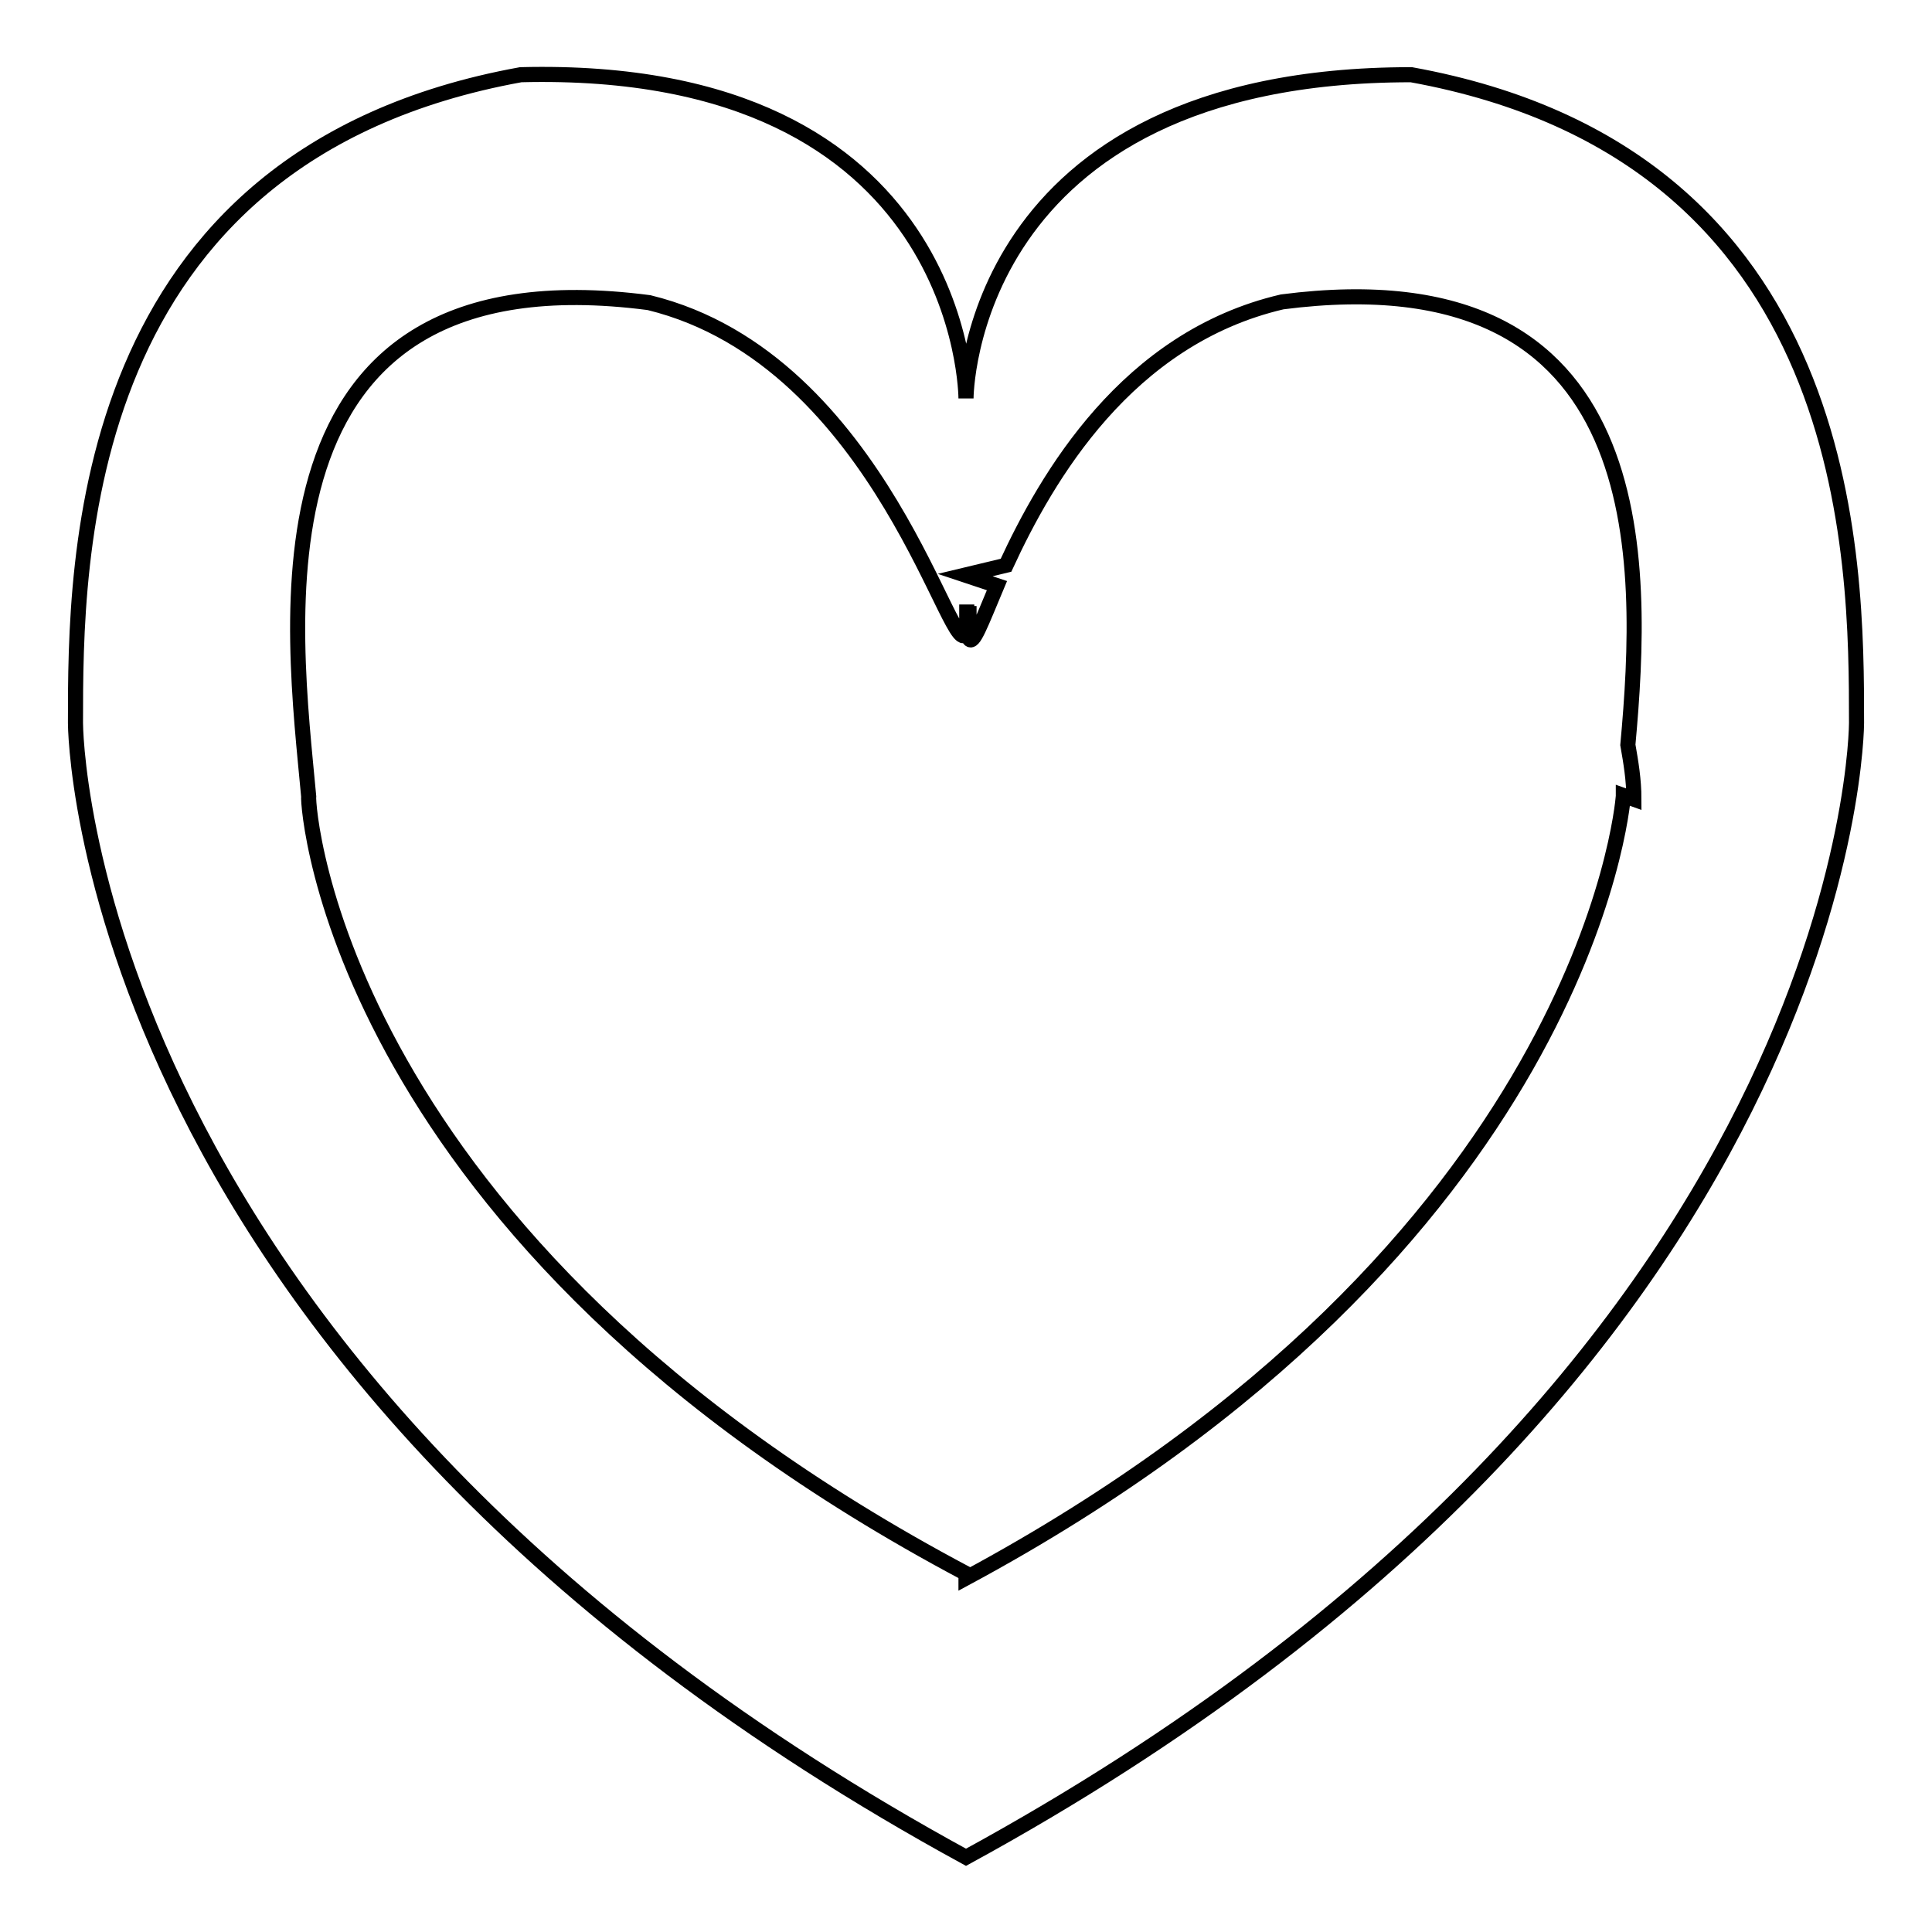 <?xml version="1.0" encoding="utf-8"?>
<!-- Svg Vector Icons : http://www.onlinewebfonts.com/icon -->
<!DOCTYPE svg PUBLIC "-//W3C//DTD SVG 1.1//EN" "http://www.w3.org/Graphics/SVG/1.1/DTD/svg11.dtd">
<svg version="1.1" xmlns="http://www.w3.org/2000/svg" xmlns:xlink="http://www.w3.org/1999/xlink" x="0px" y="0px" viewBox="0 0 256 256" enable-background="new 0 0 256 256" xml:space="preserve">
<g> <path stroke-width="2" fill-opacity="0" stroke="#000000"  d="M187,9.9c-59,0-59,42.9-59,42.9s0-44.4-59-42.9C10,20.6,10,74.3,10,95.8c0,0,0,85.9,118,150.3 C246,181.7,246,95.8,246,95.8C246,74.3,246,20.6,187,9.9z M216.5,105.9l-1.4-0.5c0,0,0,0.1,0,0.1c-0.1,1.4-5.2,59.5-87.1,103.6 v-0.6c-83.5-44.3-87.3-101.6-87.1-103c-2-21.9-9.3-72.5,45.1-65.4c31.1,7.6,40.4,49.4,42.1,43.6v-3.6c0,1.4,0,2.5,0.1,3.2 c0.1-0.7,0.2-1.5,0.2-3v4.3c0.5,1,1.6-2,3.7-7l-4.2-1.4c0,0,2.1-0.5,5.4-1.3c5.4-11.7,16-30.1,36.6-34.9 c49.5-6.4,48,34.6,45.8,58.7C216.1,101,216.5,103.3,216.5,105.9z"/></g>
</svg>